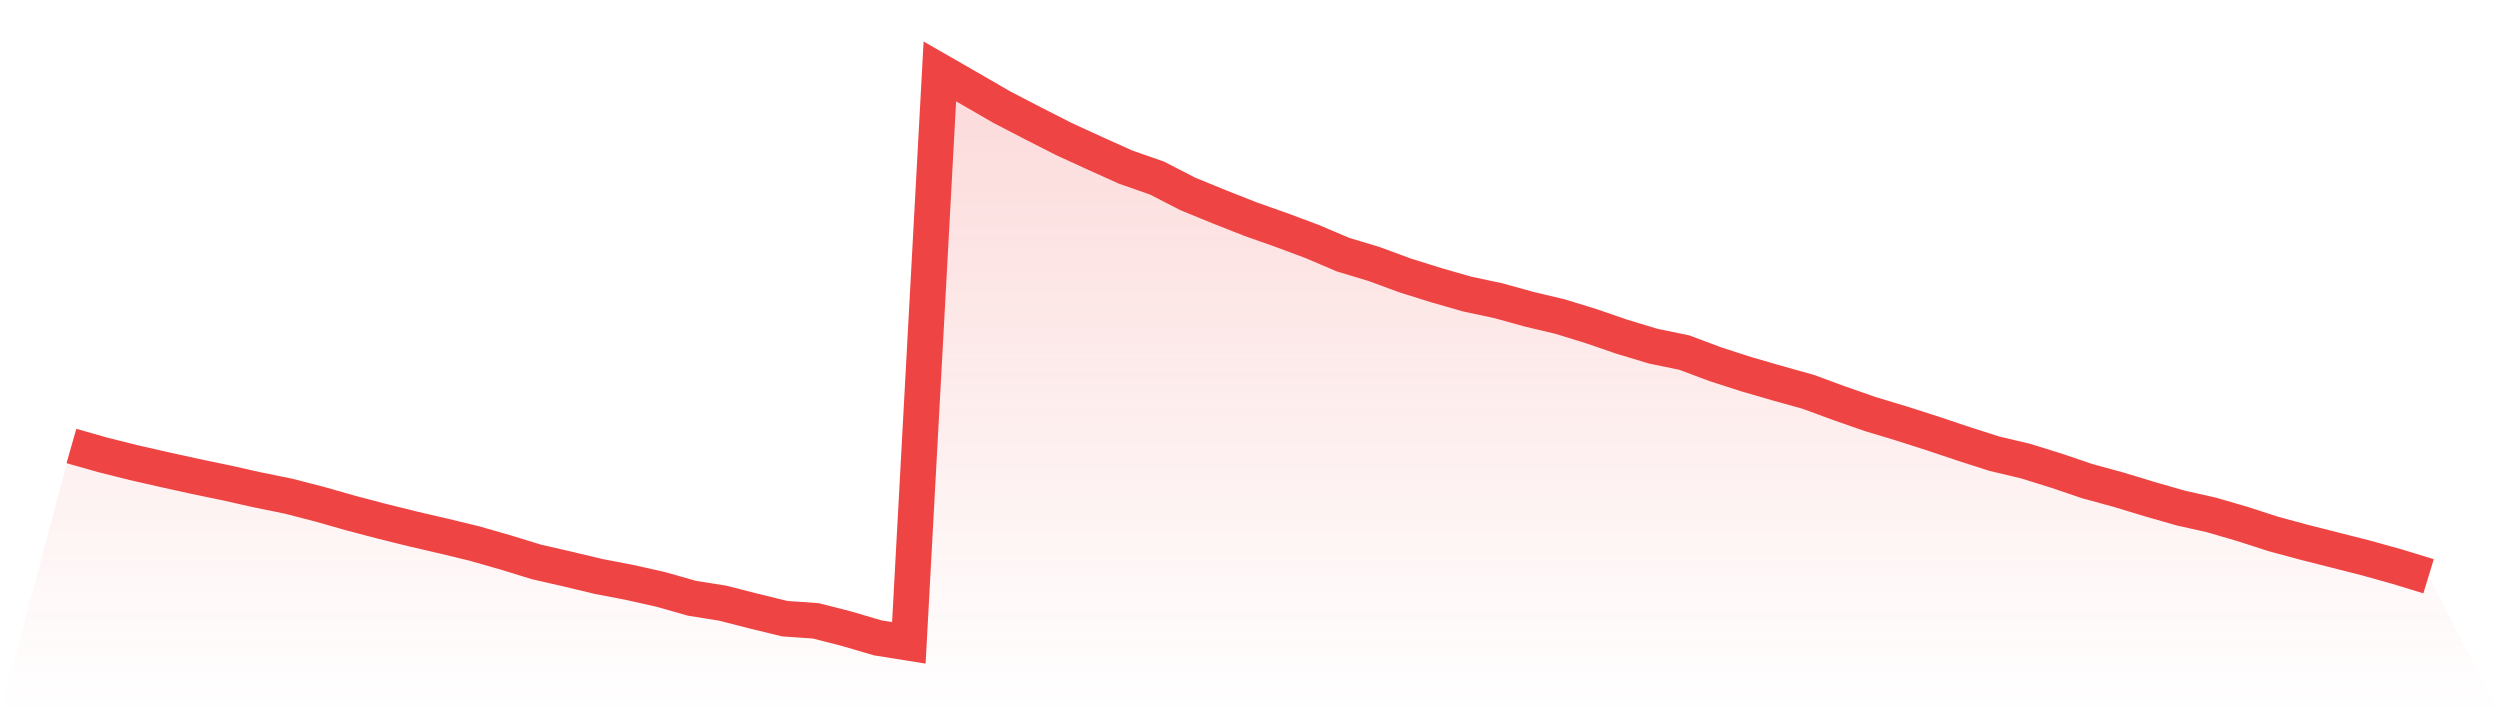 <svg viewBox="0 0 140 40" xmlns="http://www.w3.org/2000/svg">
<defs>
<linearGradient id="gradient" x1="0" x2="0" y1="0" y2="1">
<stop offset="0%" stop-color="#ef4444" stop-opacity="0.2"/>
<stop offset="100%" stop-color="#ef4444" stop-opacity="0"/>
</linearGradient>
</defs>
<path d="M4,24.975 L4,24.975 L5.737,25.469 L7.474,25.905 L9.211,26.3 L10.947,26.682 L12.684,27.043 L14.421,27.433 L16.158,27.786 L17.895,28.235 L19.632,28.729 L21.368,29.186 L23.105,29.617 L24.842,30.02 L26.579,30.44 L28.316,30.938 L30.053,31.47 L31.789,31.868 L33.526,32.283 L35.263,32.616 L37,33.006 L38.737,33.5 L40.474,33.778 L42.211,34.223 L43.947,34.646 L45.684,34.767 L47.421,35.211 L49.158,35.722 L50.895,36 L52.632,4 L54.368,4.997 L56.105,6.002 L57.842,6.903 L59.579,7.787 L61.316,8.584 L63.053,9.365 L64.789,9.971 L66.526,10.864 L68.263,11.574 L70,12.26 L71.737,12.874 L73.474,13.522 L75.211,14.261 L76.947,14.784 L78.684,15.424 L80.421,15.968 L82.158,16.466 L83.895,16.836 L85.632,17.317 L87.368,17.729 L89.105,18.264 L90.842,18.862 L92.579,19.385 L94.316,19.743 L96.053,20.394 L97.789,20.955 L99.526,21.458 L101.263,21.943 L103,22.583 L104.737,23.189 L106.474,23.712 L108.211,24.269 L109.947,24.85 L111.684,25.407 L113.421,25.818 L115.158,26.358 L116.895,26.947 L118.632,27.421 L120.368,27.948 L122.105,28.446 L123.842,28.837 L125.579,29.343 L127.316,29.904 L129.053,30.373 L130.789,30.813 L132.526,31.254 L134.263,31.739 L136,32.271 L140,40 L0,40 z" fill="url(#gradient)"/>
<path d="M4,24.975 L4,24.975 L5.737,25.469 L7.474,25.905 L9.211,26.3 L10.947,26.682 L12.684,27.043 L14.421,27.433 L16.158,27.786 L17.895,28.235 L19.632,28.729 L21.368,29.186 L23.105,29.617 L24.842,30.02 L26.579,30.44 L28.316,30.938 L30.053,31.47 L31.789,31.868 L33.526,32.283 L35.263,32.616 L37,33.006 L38.737,33.5 L40.474,33.778 L42.211,34.223 L43.947,34.646 L45.684,34.767 L47.421,35.211 L49.158,35.722 L50.895,36 L52.632,4 L54.368,4.997 L56.105,6.002 L57.842,6.903 L59.579,7.787 L61.316,8.584 L63.053,9.365 L64.789,9.971 L66.526,10.864 L68.263,11.574 L70,12.26 L71.737,12.874 L73.474,13.522 L75.211,14.261 L76.947,14.784 L78.684,15.424 L80.421,15.968 L82.158,16.466 L83.895,16.836 L85.632,17.317 L87.368,17.729 L89.105,18.264 L90.842,18.862 L92.579,19.385 L94.316,19.743 L96.053,20.394 L97.789,20.955 L99.526,21.458 L101.263,21.943 L103,22.583 L104.737,23.189 L106.474,23.712 L108.211,24.269 L109.947,24.85 L111.684,25.407 L113.421,25.818 L115.158,26.358 L116.895,26.947 L118.632,27.421 L120.368,27.948 L122.105,28.446 L123.842,28.837 L125.579,29.343 L127.316,29.904 L129.053,30.373 L130.789,30.813 L132.526,31.254 L134.263,31.739 L136,32.271" fill="none" stroke="#ef4444" stroke-width="2"/>
</svg>